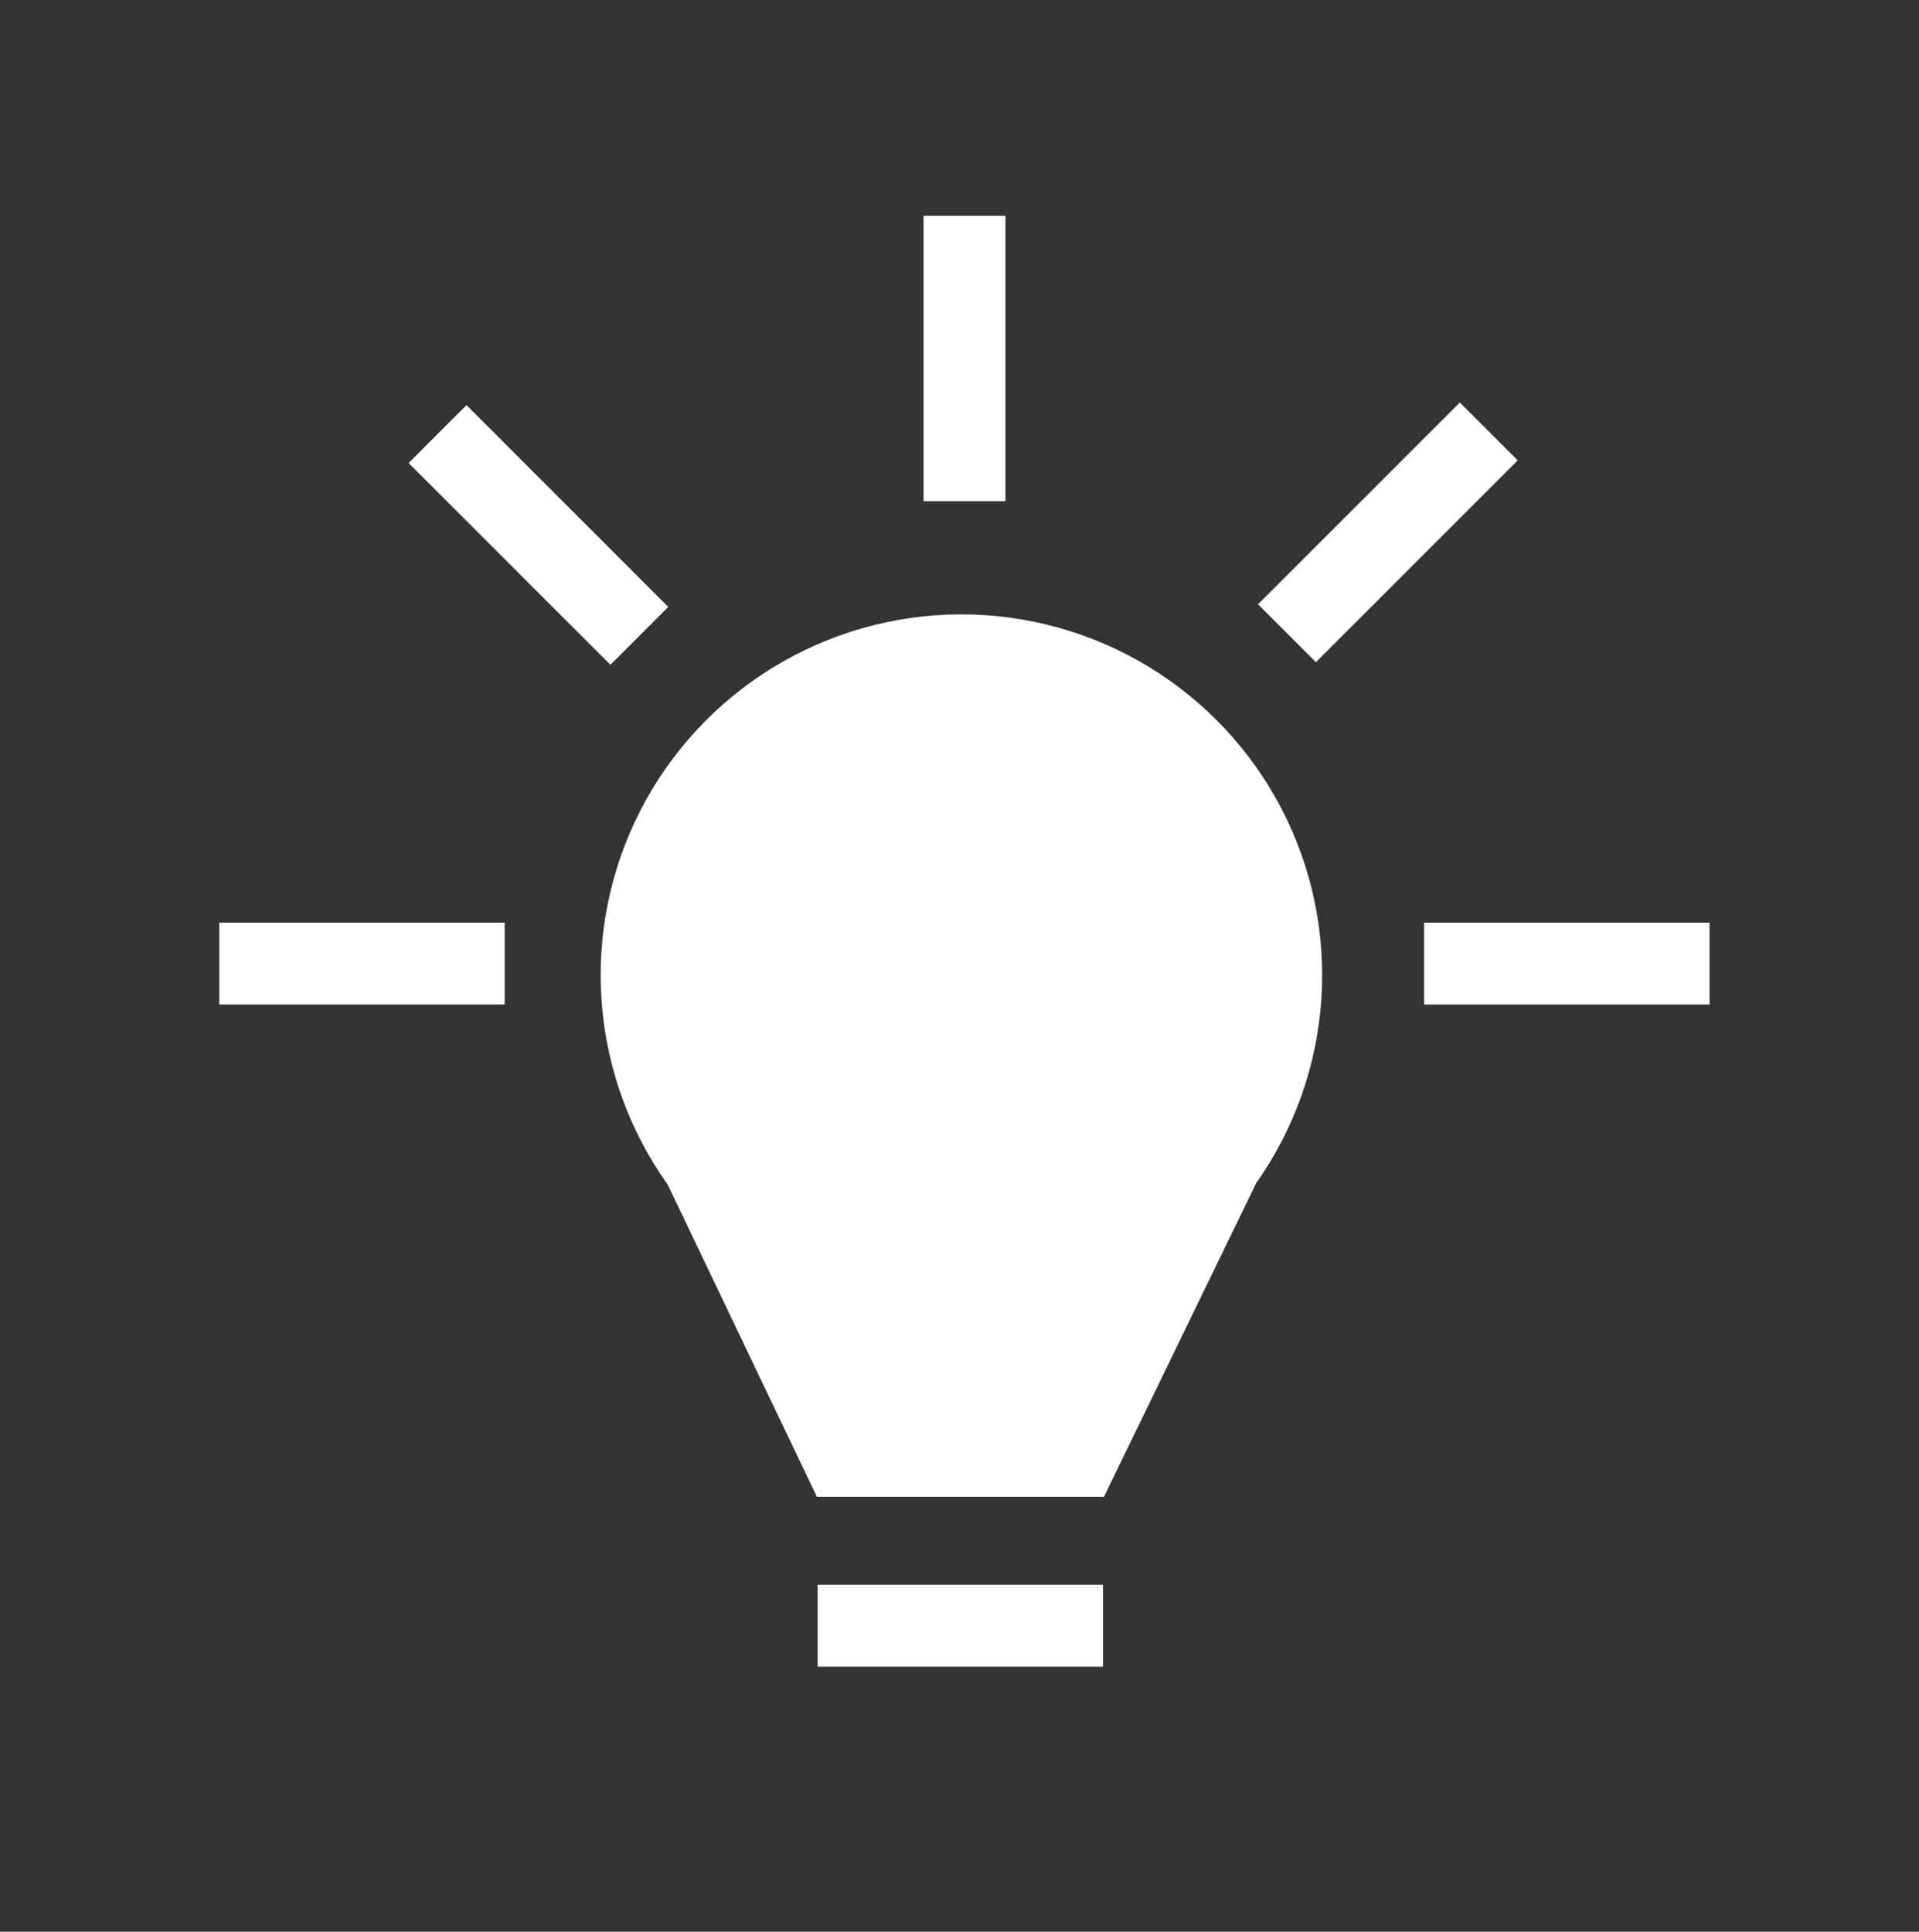 <svg width="150" height="151" viewBox="0 0 150 151" fill="none" xmlns="http://www.w3.org/2000/svg">
<rect x="0" y="0" width="150" height="151" fill="#333333" stroke="none"/>
<path d="M86.22 123.881H63.91V130.281H86.22V123.881Z" fill="white"/>
<path d="M39.451 72.119H17.141V78.519H39.451V72.119Z" fill="white"/>
<path d="M133.63 72.119H111.32V78.519H133.63V72.119Z" fill="white"/>
<path d="M36.463 31.666L31.938 36.191L47.713 51.967L52.239 47.441L36.463 31.666Z" fill="white"/>
<path d="M114.108 31.461L98.332 47.236L102.858 51.762L118.633 35.986L114.108 31.461Z" fill="white"/>
<path d="M78.591 16.869H72.191V39.179H78.591V16.869Z" fill="white"/>
<path d="M103.259 76.251C103.255 71.829 102.207 67.471 100.202 63.531C98.197 59.59 95.29 56.179 91.718 53.573C88.146 50.968 84.009 49.242 79.645 48.536C75.28 47.83 70.81 48.164 66.599 49.511C62.388 50.858 58.554 53.179 55.409 56.287C52.264 59.394 49.896 63.2 48.499 67.395C47.102 71.59 46.714 76.055 47.367 80.428C48.02 84.801 49.696 88.958 52.259 92.561L63.899 116.871H86.229L98.129 92.421C101.474 87.693 103.267 82.042 103.259 76.251Z" fill="white"/>
<path d="M86.292 117H63.852L52.192 92.6C49.187 88.388 47.399 83.431 47.024 78.271C46.648 73.111 47.699 67.947 50.062 63.345C52.425 58.742 56.008 54.878 60.42 52.176C64.832 49.474 69.902 48.037 75.076 48.023C80.249 48.01 85.327 49.42 89.753 52.099C94.179 54.779 97.782 58.624 100.169 63.214C102.556 67.804 103.634 72.962 103.285 78.124C102.936 83.286 101.174 88.253 98.192 92.48L86.292 117ZM64.002 116.77H86.172L98.002 92.38C100.964 88.183 102.714 83.251 103.06 78.126C103.407 73 102.337 67.878 99.967 63.32C97.597 58.762 94.019 54.944 89.624 52.284C85.23 49.623 80.188 48.223 75.051 48.237C69.913 48.25 64.879 49.677 60.498 52.36C56.118 55.044 52.56 58.88 50.214 63.451C47.868 68.021 46.825 73.149 47.198 78.273C47.572 83.396 49.348 88.318 52.332 92.5L64.002 116.77Z" fill="white"/>
</svg>
